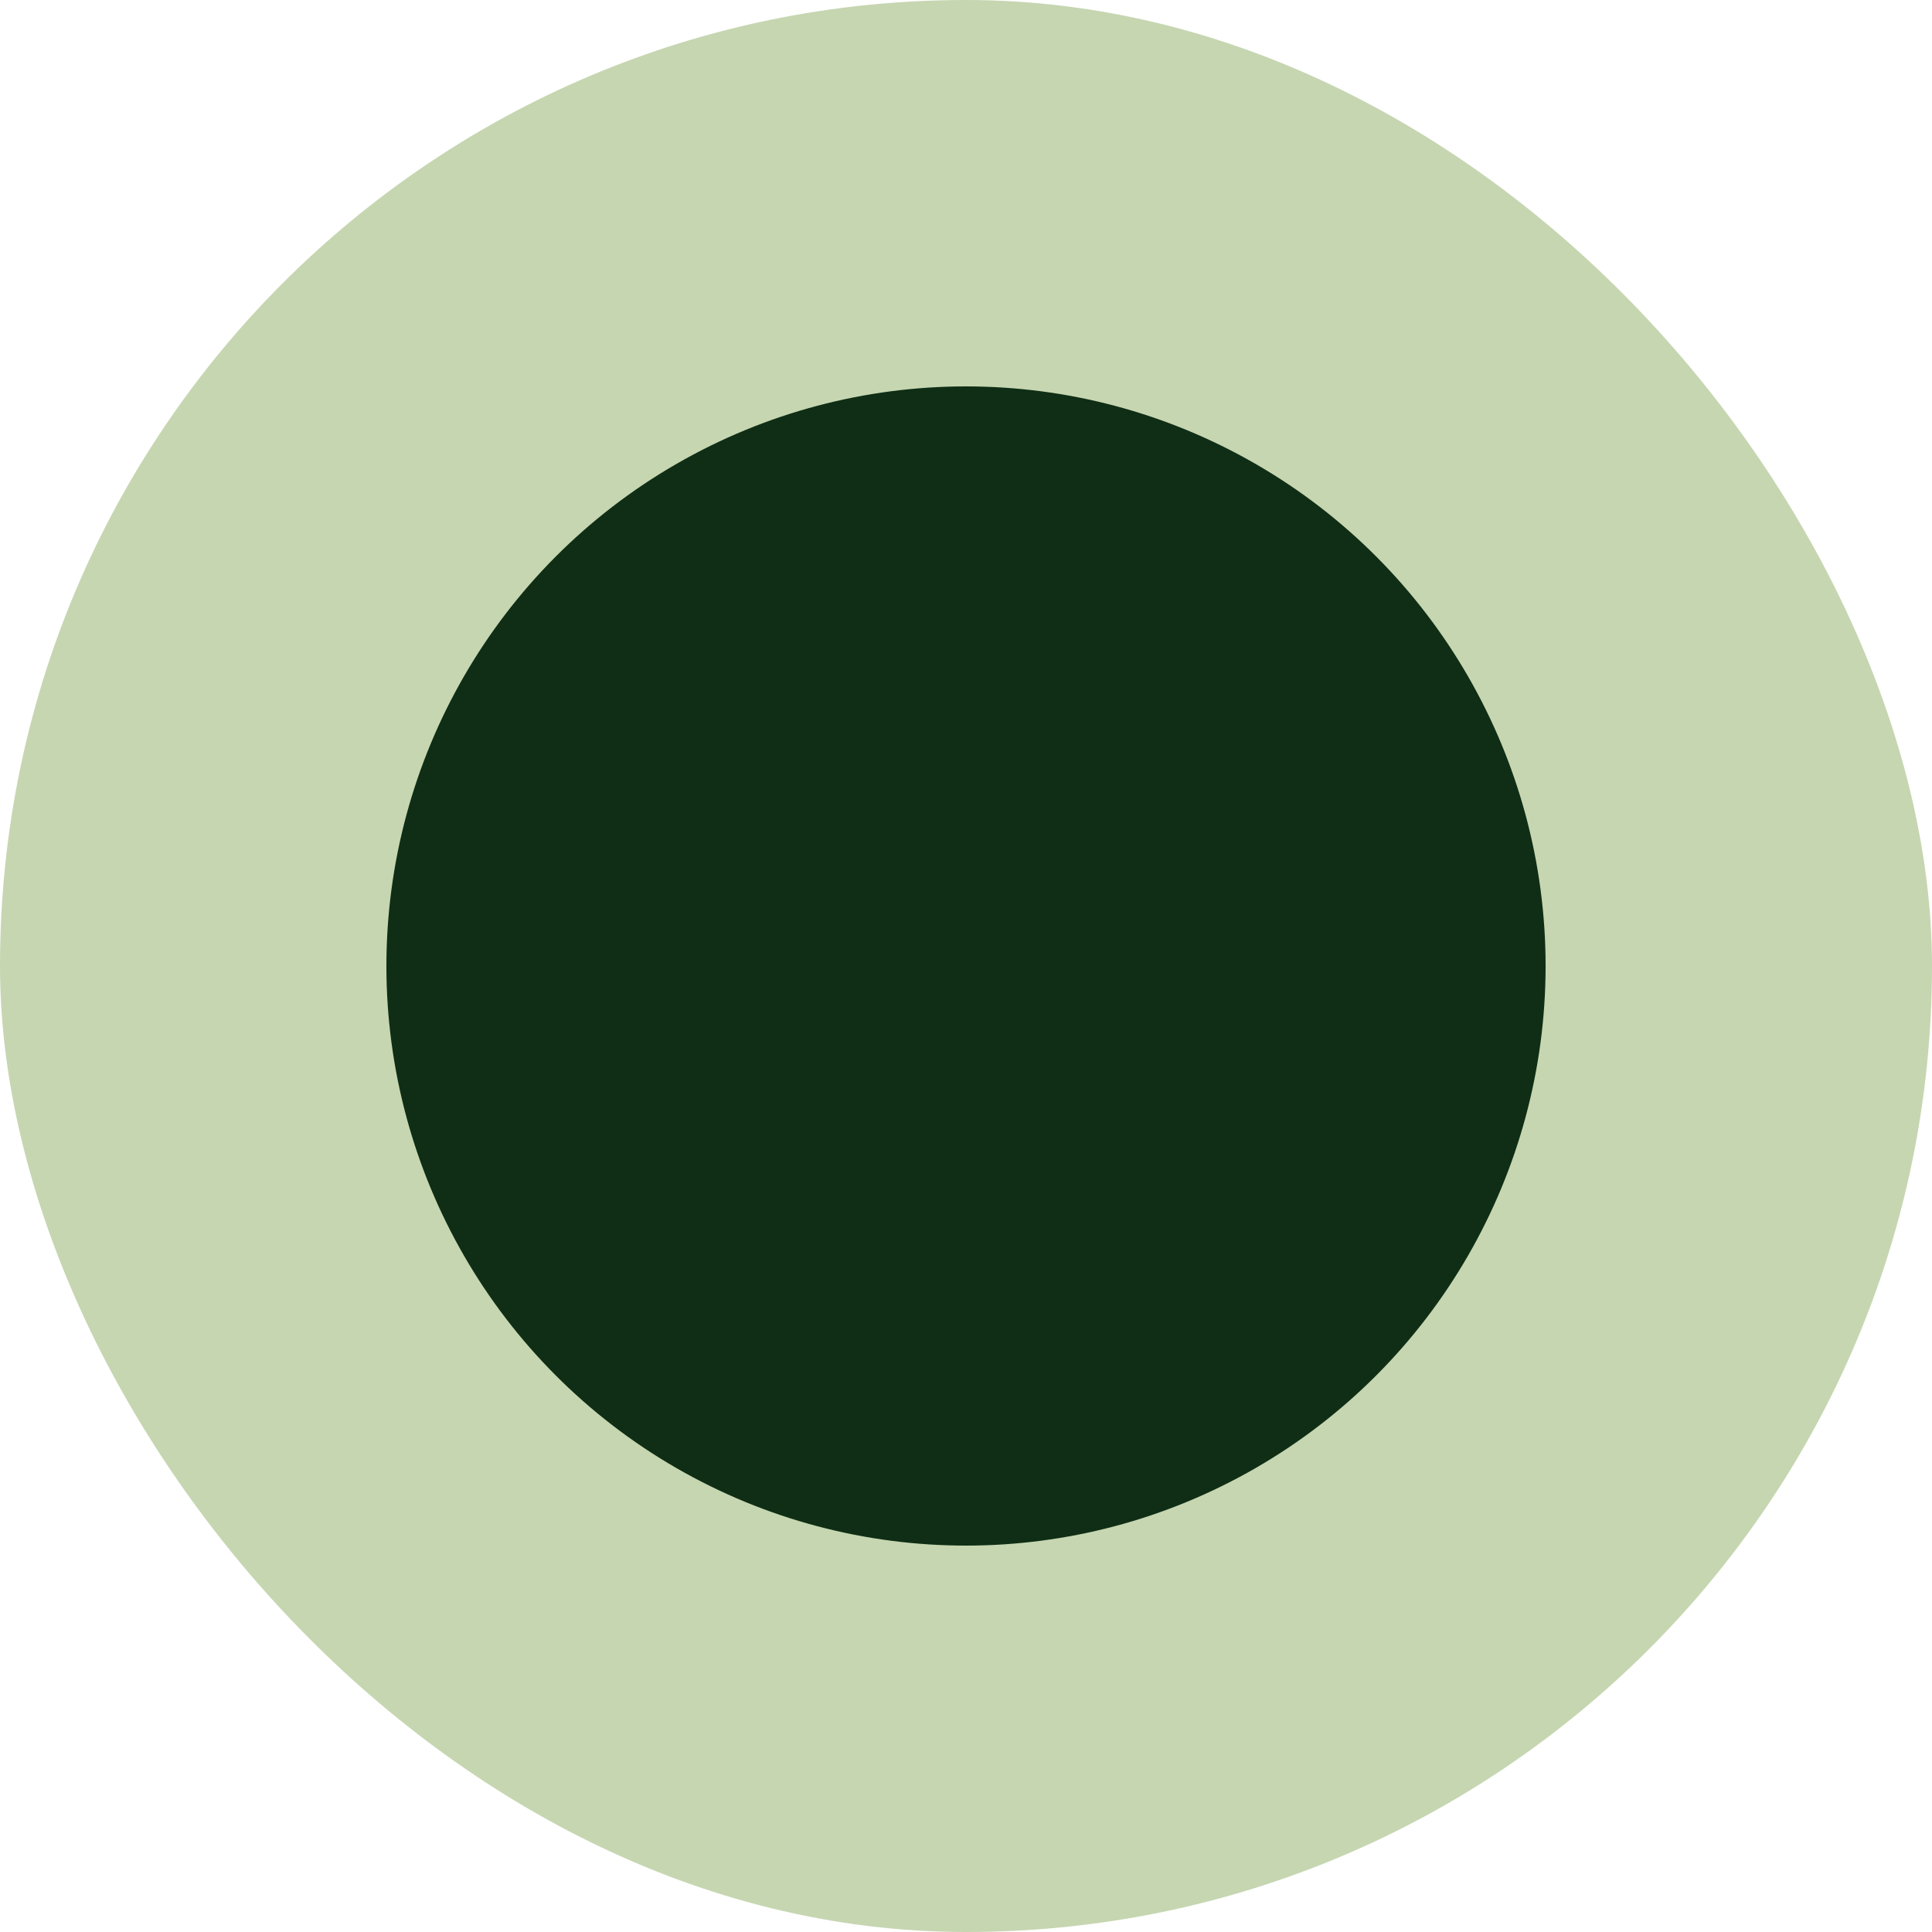 <svg width="40" height="40" viewBox="0 0 40 40" fill="none" xmlns="http://www.w3.org/2000/svg">
<rect width="40" height="40" rx="20" fill="#C6D6B1"/>
<circle cx="20" cy="20" r="12" fill="#0F2E15"/>
</svg>
